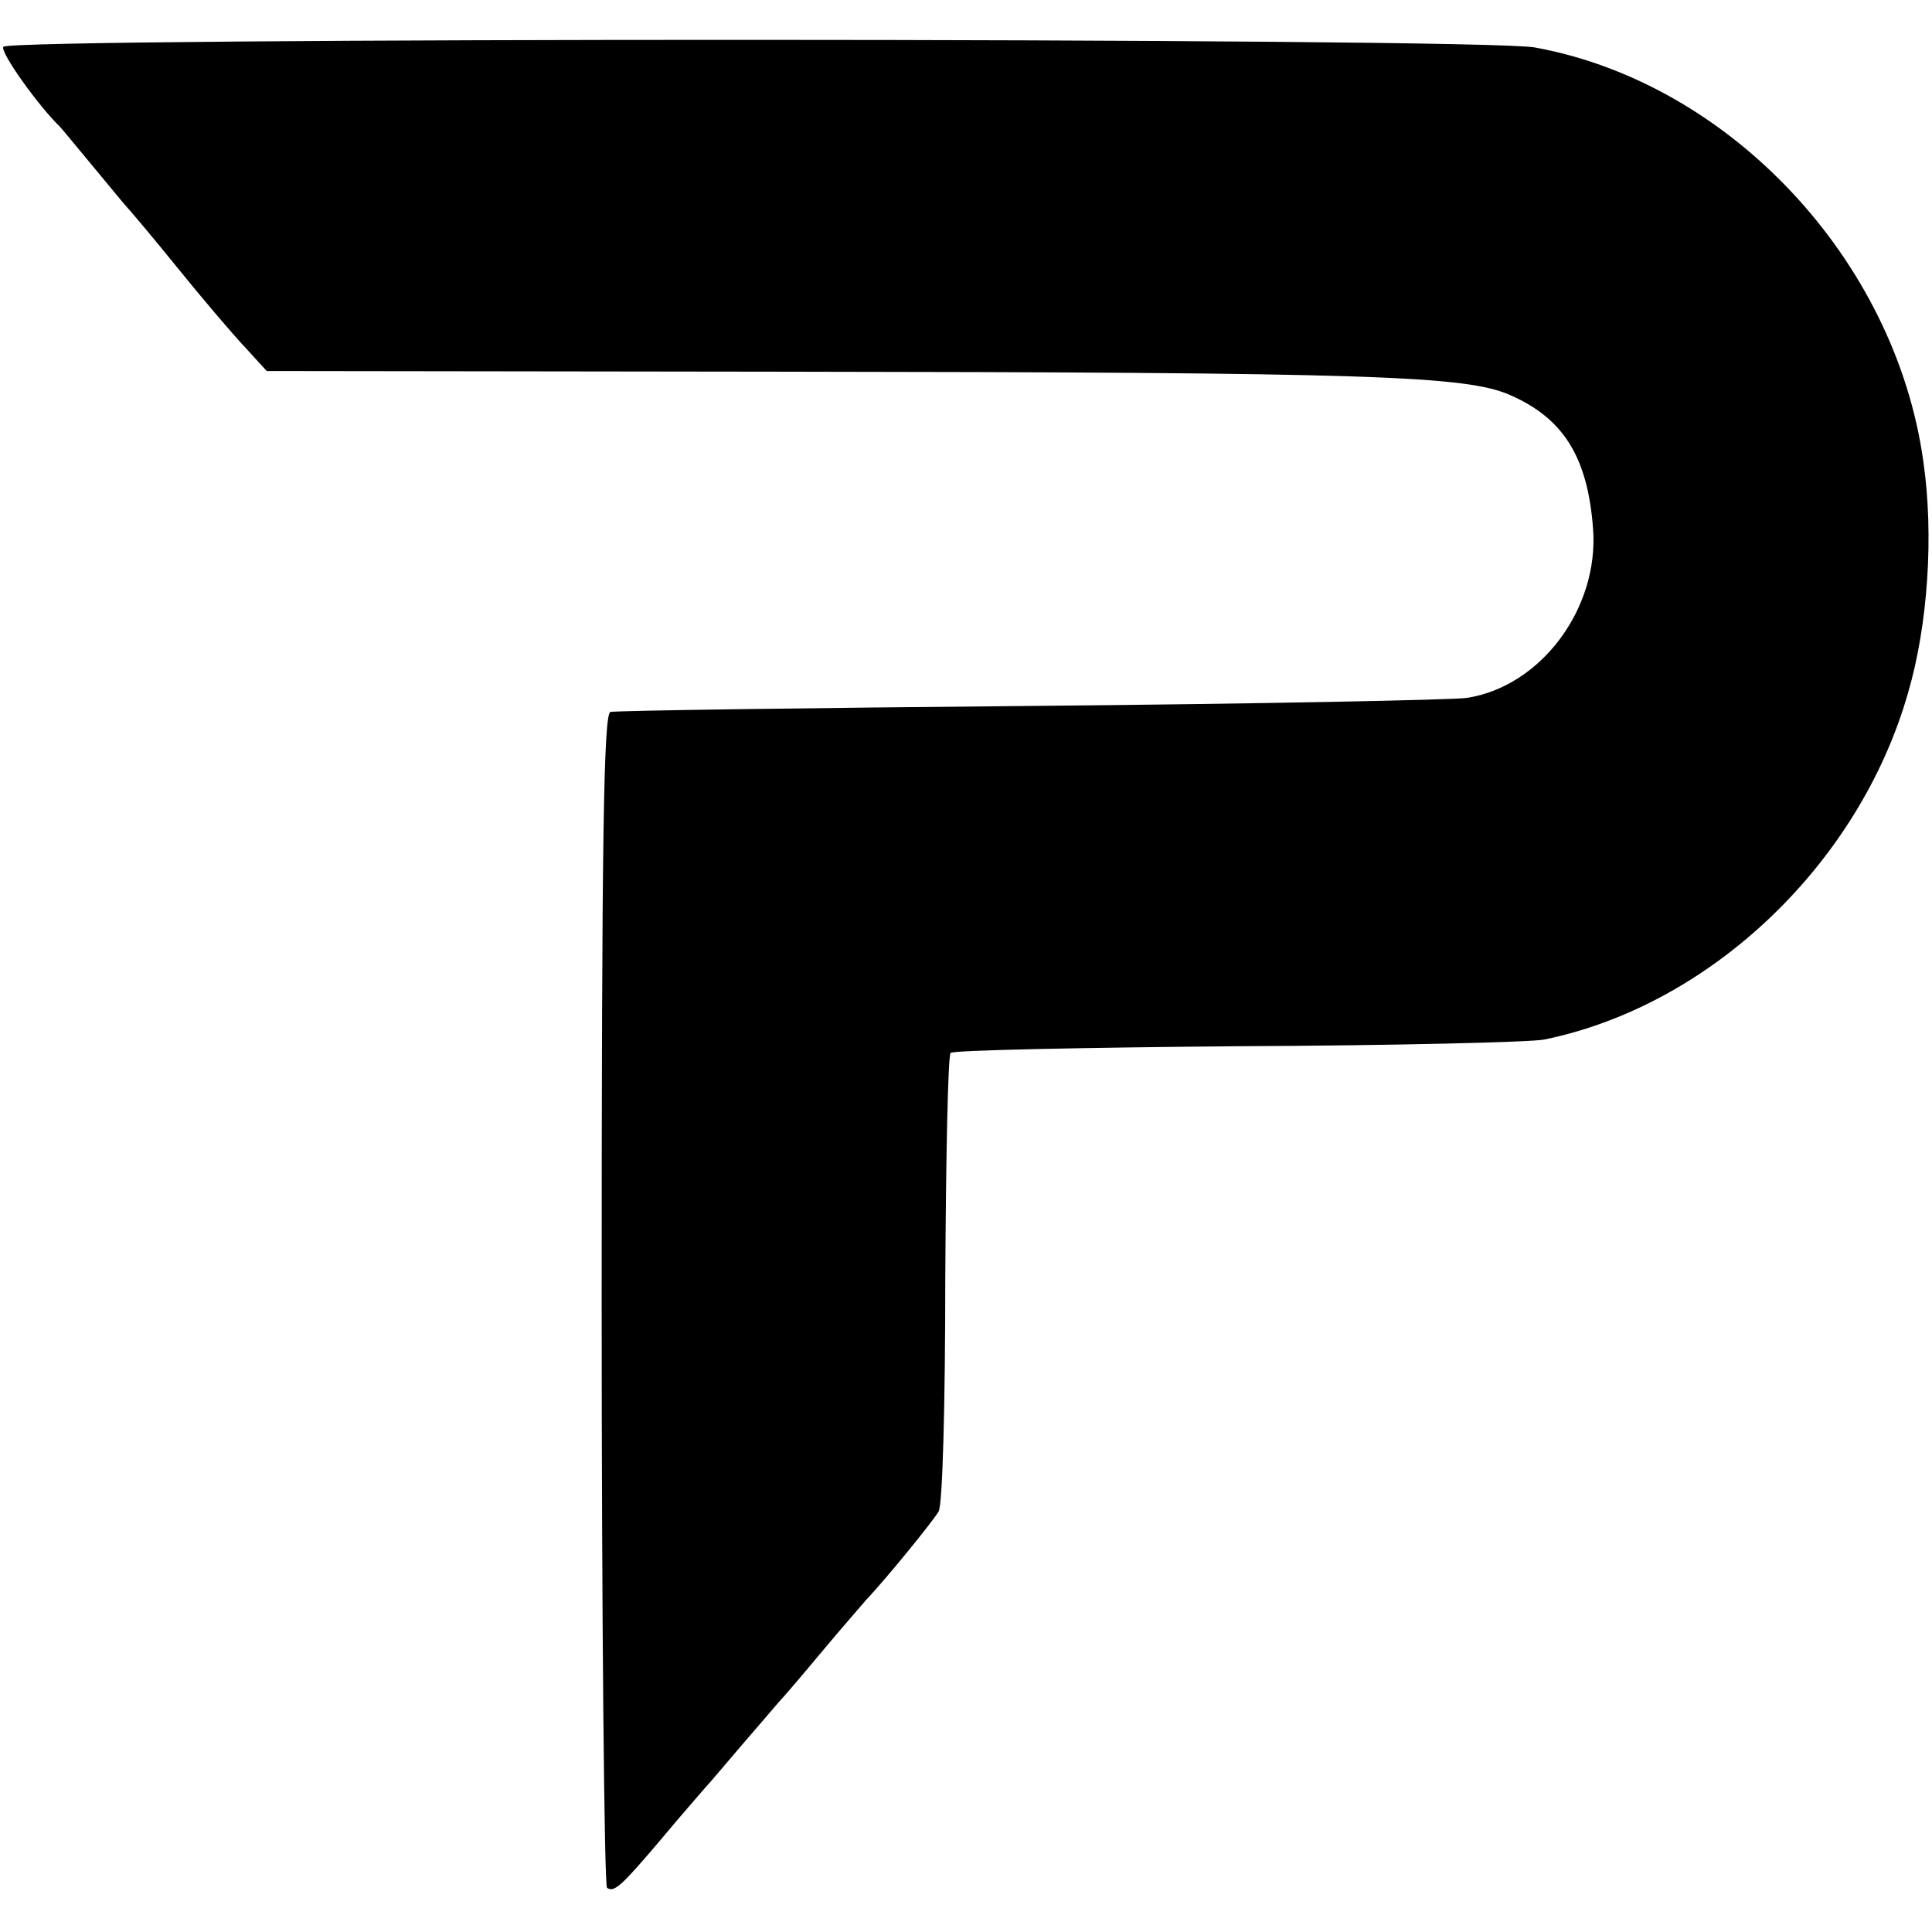 <?xml version="1.0" standalone="no"?>
<!DOCTYPE svg PUBLIC "-//W3C//DTD SVG 20010904//EN"
 "http://www.w3.org/TR/2001/REC-SVG-20010904/DTD/svg10.dtd">
<svg version="1.0" xmlns="http://www.w3.org/2000/svg"
 width="289pt" height="289pt" viewBox="0 0 289 289"
 preserveAspectRatio="xMidYMid meet">
<g transform="translate(0,289) scale(0.1,-0.1)"
fill="#000000" stroke="none">
<path d="M5 2820 c-5 -8 52 -88 85 -120 3 -3 25 -30 50 -60 25 -30 47 -57 50
-60 3 -3 37 -43 75 -90 38 -47 84 -101 102 -120 l32 -35 763 -1 c892 -1 1031
-6 1097 -35 80 -35 116 -93 124 -200 9 -119 -78 -236 -189 -253 -21 -3 -316
-9 -654 -12 -338 -3 -621 -7 -627 -9 -10 -4 -13 -188 -13 -879 0 -481 4 -877
8 -880 11 -7 21 2 82 74 30 36 60 70 65 76 6 6 30 35 55 64 25 29 50 58 55 64
6 6 35 40 65 76 30 36 60 70 65 76 32 34 101 119 109 133 6 9 10 162 10 348 1
182 4 334 8 338 3 4 197 8 430 10 233 1 439 6 458 10 249 51 471 263 544 518
30 102 39 237 23 347 -42 302 -290 566 -581 619 -80 15 -2282 15 -2291 1z"/>
</g>
</svg>
